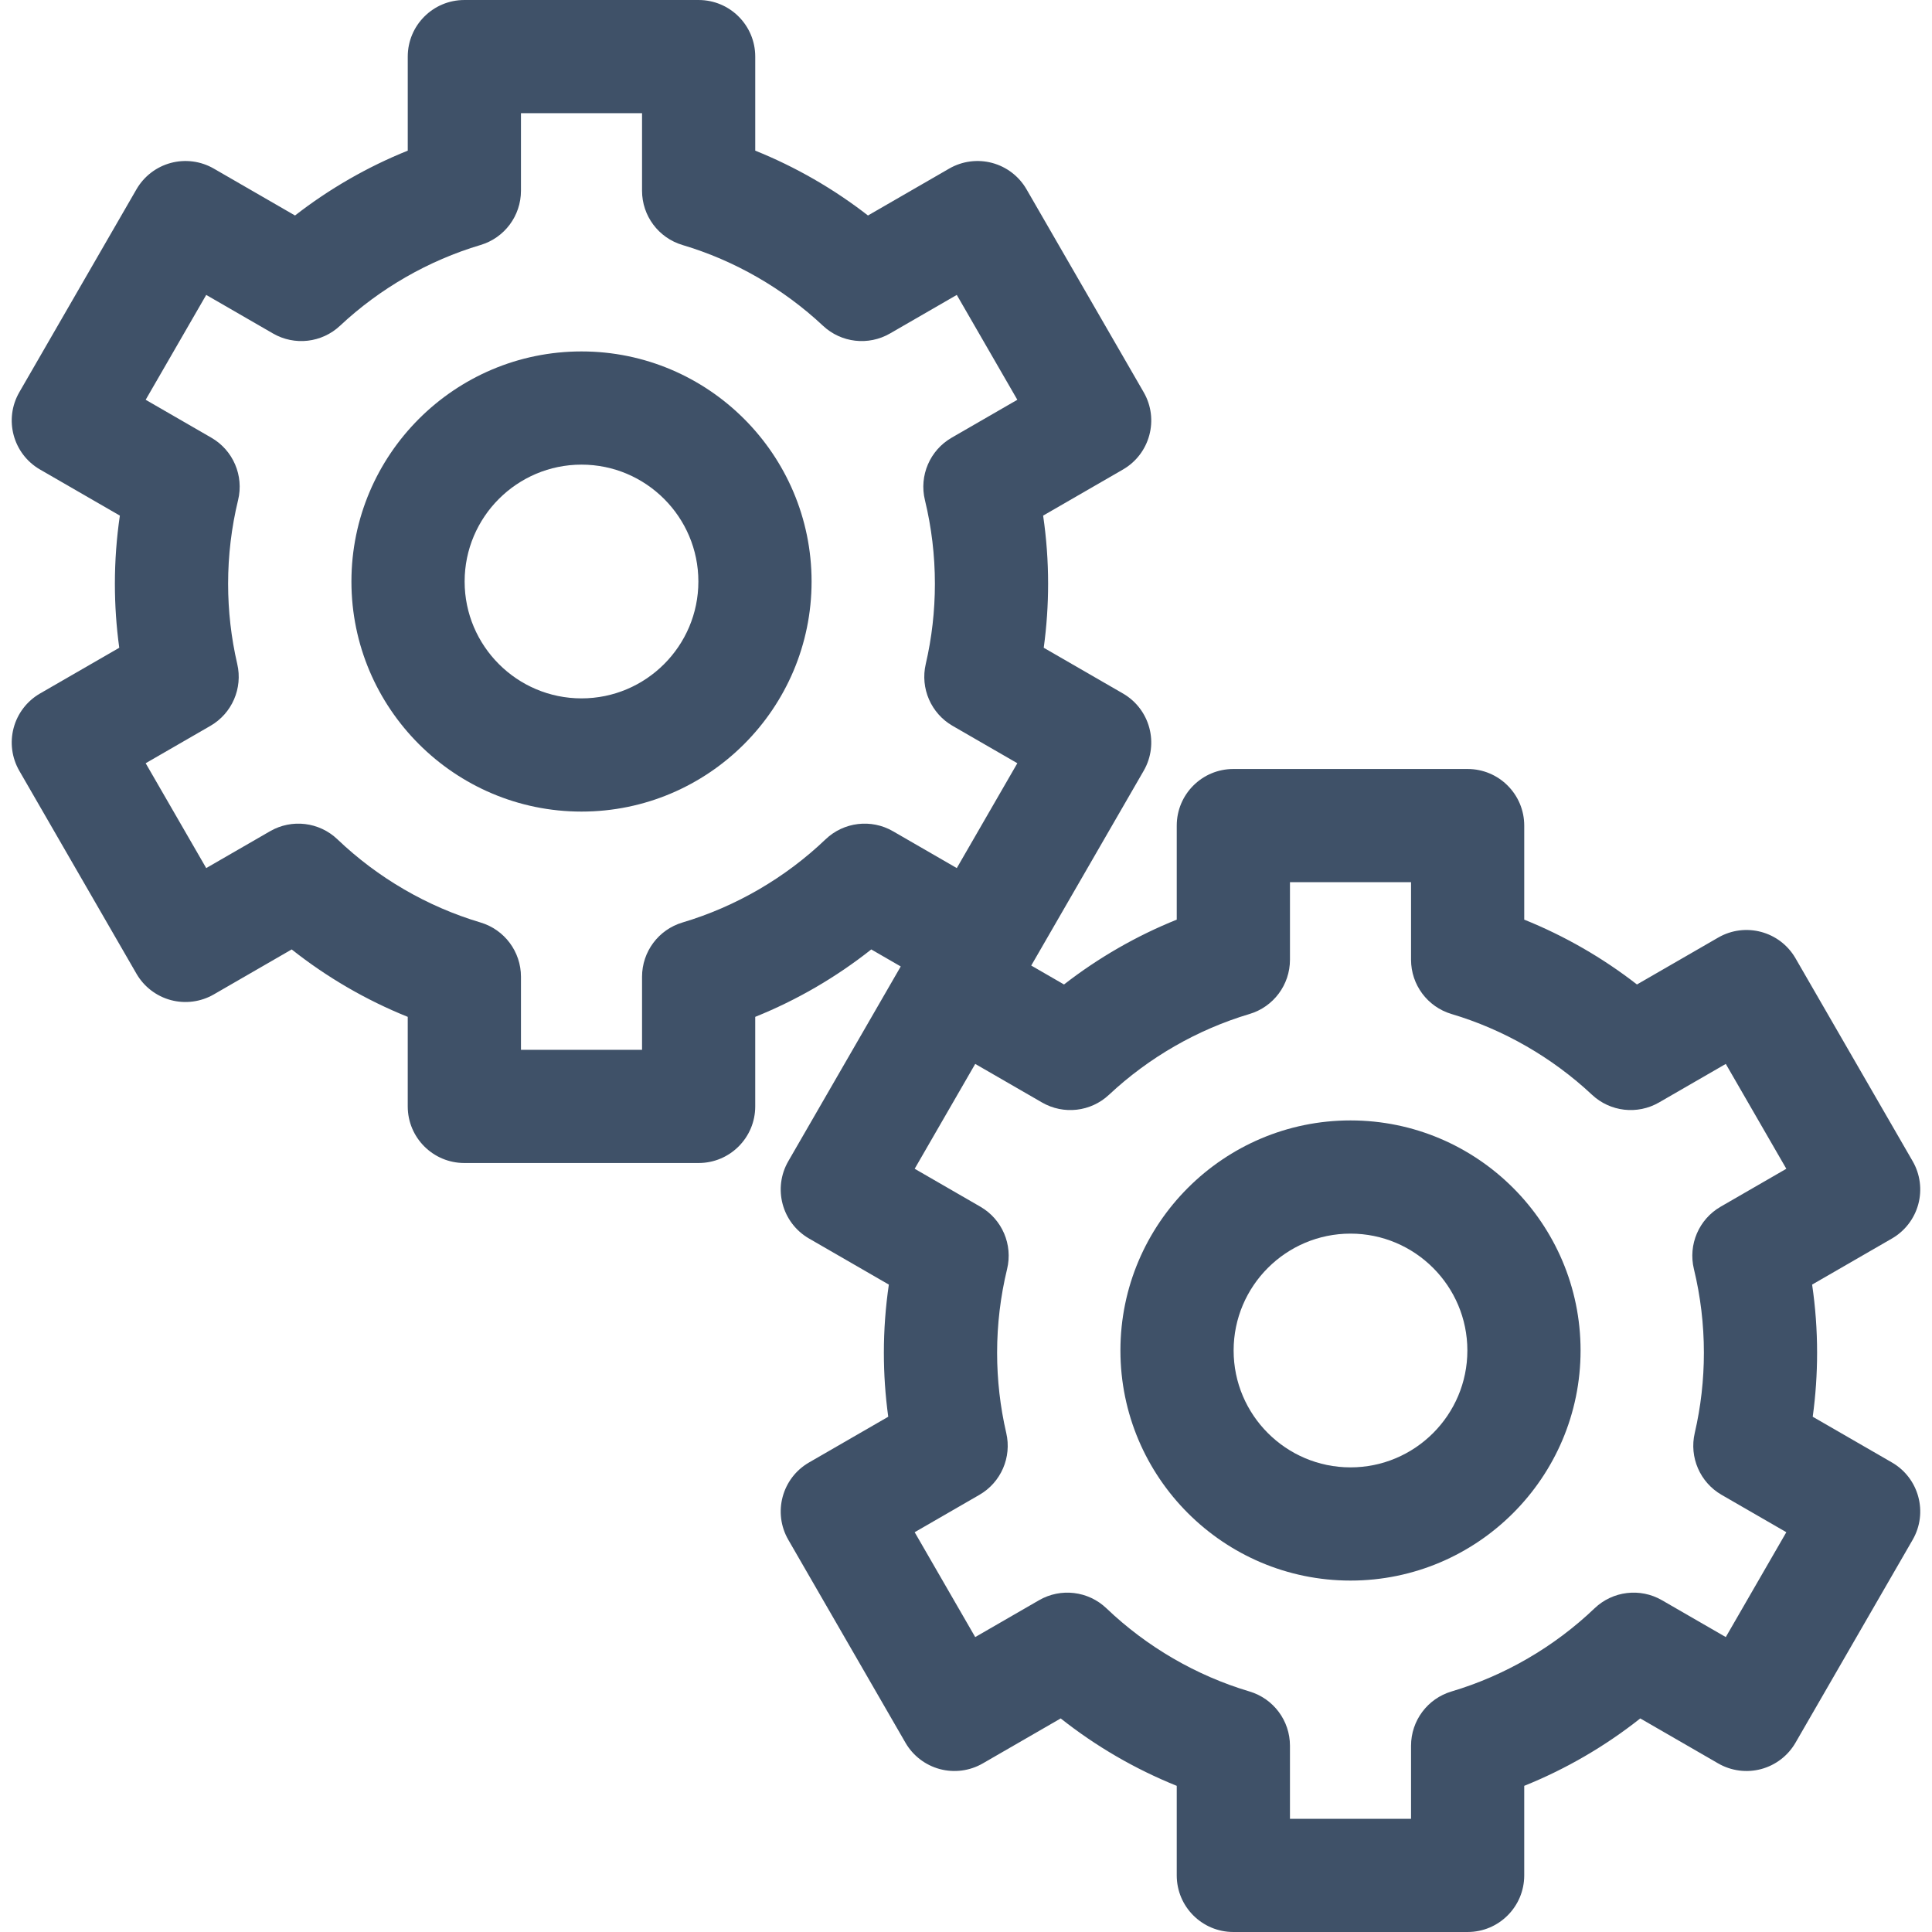 <svg fill="#3F5168" id="Capa_1" enable-background="new 0 0 512 512" height="512" viewBox="0 0 512 512" width="512" xmlns="http://www.w3.org/2000/svg"><g><path d="m154.104 93.132c-33.62 0-60.972 27.353-60.972 60.973s27.352 60.973 60.972 60.973c33.621 0 60.973-27.353 60.973-60.973s-27.352-60.973-60.973-60.973zm0 91.945c-17.078 0-30.972-13.895-30.972-30.973s13.894-30.973 30.972-30.973c17.079 0 30.973 13.895 30.973 30.973s-13.894 30.973-30.973 30.973z"/><path d="m501.386 387.572-20.995-12.121c.77-5.607 1.158-11.279 1.158-16.962 0-6.048-.442-12.088-1.318-18.058l21.154-12.214c3.445-1.989 5.959-5.266 6.989-9.108 1.03-3.843.491-7.937-1.499-11.382l-31.044-53.77c-4.142-7.174-13.314-9.634-20.49-5.49l-21.527 12.428c-9.109-7.081-19.203-12.887-29.875-17.183v-24.922c0-8.284-6.716-15-15-15h-62.088c-8.284 0-15 6.716-15 15v24.922c-10.672 4.296-20.766 10.102-29.875 17.183l-8.687-5.015 29.796-51.608c4.142-7.175 1.684-16.348-5.49-20.49l-20.994-12.121c.77-5.608 1.158-11.281 1.158-16.963 0-6.048-.442-12.088-1.318-18.057l21.154-12.214c7.174-4.143 9.632-13.315 5.49-20.49l-31.044-53.771c-1.989-3.445-5.265-5.959-9.108-6.989-3.844-1.029-7.938-.49-11.382 1.499l-21.527 12.429c-9.109-7.082-19.203-12.888-29.875-17.184v-24.921c0-8.284-6.716-15-15-15h-62.088c-8.284 0-15 6.716-15 15v24.922c-10.672 4.296-20.766 10.102-29.875 17.184l-21.527-12.429c-3.446-1.989-7.539-2.527-11.382-1.499-3.843 1.03-7.119 3.544-9.108 6.989l-31.045 53.771c-4.142 7.175-1.684 16.349 5.49 20.49l21.154 12.214c-.876 5.969-1.318 12.009-1.318 18.057 0 5.683.388 11.355 1.158 16.963l-20.995 12.121c-3.445 1.989-5.959 5.266-6.989 9.108-1.03 3.843-.491 7.937 1.499 11.382l31.044 53.77c1.989 3.445 5.266 5.959 9.108 6.989 3.841 1.027 7.937.489 11.382-1.499l20.65-11.923c9.336 7.394 19.729 13.432 30.752 17.867v23.732c0 8.284 6.716 15 15 15h62.088c8.284 0 15-6.716 15-15v-23.732c11.022-4.436 21.416-10.474 30.751-17.867l7.811 4.51-29.796 51.608c-4.142 7.175-1.684 16.348 5.49 20.49l21.154 12.214c-.876 5.97-1.318 12.01-1.318 18.058 0 5.682.388 11.354 1.158 16.962l-20.994 12.121c-7.174 4.143-9.632 13.315-5.49 20.49l31.044 53.771c1.989 3.445 5.265 5.959 9.108 6.989 3.842 1.027 7.937.49 11.382-1.499l20.653-11.924c9.337 7.394 19.729 13.432 30.751 17.866v23.734c0 8.284 6.716 15 15 15h62.088c8.284 0 15-6.716 15-15v-23.733c11.022-4.435 21.415-10.473 30.752-17.866l20.65 11.923c3.445 1.989 7.539 2.527 11.382 1.499 3.843-1.03 7.119-3.544 9.108-6.989l31.044-53.771c4.143-7.175 1.685-16.349-5.489-20.491zm-60.949 36.504c-5.771-3.332-13.045-2.458-17.862 2.144-10.698 10.219-23.808 17.84-37.914 22.038-6.361 1.894-10.721 7.741-10.721 14.377v19.365h-32.088v-19.365c0-6.636-4.36-12.483-10.721-14.377-14.105-4.198-27.216-11.818-37.914-22.038-4.817-4.6-12.092-5.474-17.861-2.144l-16.916 9.767-16.044-27.79 17.159-9.907c5.717-3.301 8.604-9.951 7.112-16.382-1.609-6.933-2.425-14.091-2.425-21.274 0-7.479.89-14.938 2.645-22.171 1.569-6.47-1.312-13.199-7.077-16.527l-17.413-10.054 16.044-27.789 17.7 10.219c5.722 3.306 12.932 2.475 17.753-2.042 10.569-9.898 23.446-17.301 37.237-21.405 6.36-1.894 10.721-7.741 10.721-14.377v-20.552h32.088v20.552c0 6.636 4.36 12.483 10.721 14.377 13.792 4.104 26.668 11.507 37.237 21.405 4.822 4.517 12.031 5.343 17.753 2.042l17.7-10.219 16.044 27.789-17.414 10.054c-5.765 3.328-8.646 10.058-7.077 16.527 1.755 7.232 2.645 14.691 2.645 22.171 0 7.186-.816 14.343-2.425 21.273-1.493 6.431 1.394 13.082 7.111 16.383l17.16 9.907-16.044 27.79zm-270.288-165.231v19.364h-32.088v-19.364c0-6.636-4.36-12.483-10.72-14.377-14.108-4.199-27.219-11.82-37.915-22.038-4.818-4.603-12.092-5.476-17.862-2.145l-16.915 9.767-16.044-27.789 17.16-9.907c5.717-3.301 8.604-9.952 7.111-16.383-1.609-6.931-2.425-14.088-2.425-21.274 0-7.479.89-14.938 2.645-22.17 1.57-6.469-1.312-13.199-7.077-16.527l-17.414-10.054 16.044-27.79 17.7 10.22c5.721 3.305 12.932 2.475 17.754-2.042 10.569-9.899 23.445-17.301 37.236-21.405 6.361-1.893 10.722-7.74 10.722-14.377v-20.554h32.088v20.553c0 6.637 4.361 12.484 10.722 14.377 13.791 4.104 26.667 11.506 37.236 21.405 4.822 4.516 12.032 5.344 17.754 2.042l17.7-10.22 16.044 27.79-17.413 10.054c-5.765 3.328-8.647 10.059-7.077 16.527 1.755 7.231 2.645 14.69 2.645 22.17 0 7.185-.816 14.343-2.425 21.275-1.492 6.431 1.395 13.081 7.112 16.382l17.159 9.907-16.044 27.789-16.916-9.767c-5.769-3.331-13.044-2.458-17.862 2.145-10.696 10.218-23.806 17.839-37.914 22.038-6.361 1.894-10.721 7.742-10.721 14.378z"/><path d="m357.896 296.923c-33.621 0-60.973 27.353-60.973 60.973s27.352 60.973 60.973 60.973c33.62 0 60.972-27.353 60.972-60.973s-27.352-60.973-60.972-60.973zm0 91.945c-17.079 0-30.973-13.895-30.973-30.973s13.894-30.973 30.973-30.973c17.078 0 30.972 13.895 30.972 30.973s-13.894 30.973-30.972 30.973z"/></g></svg>